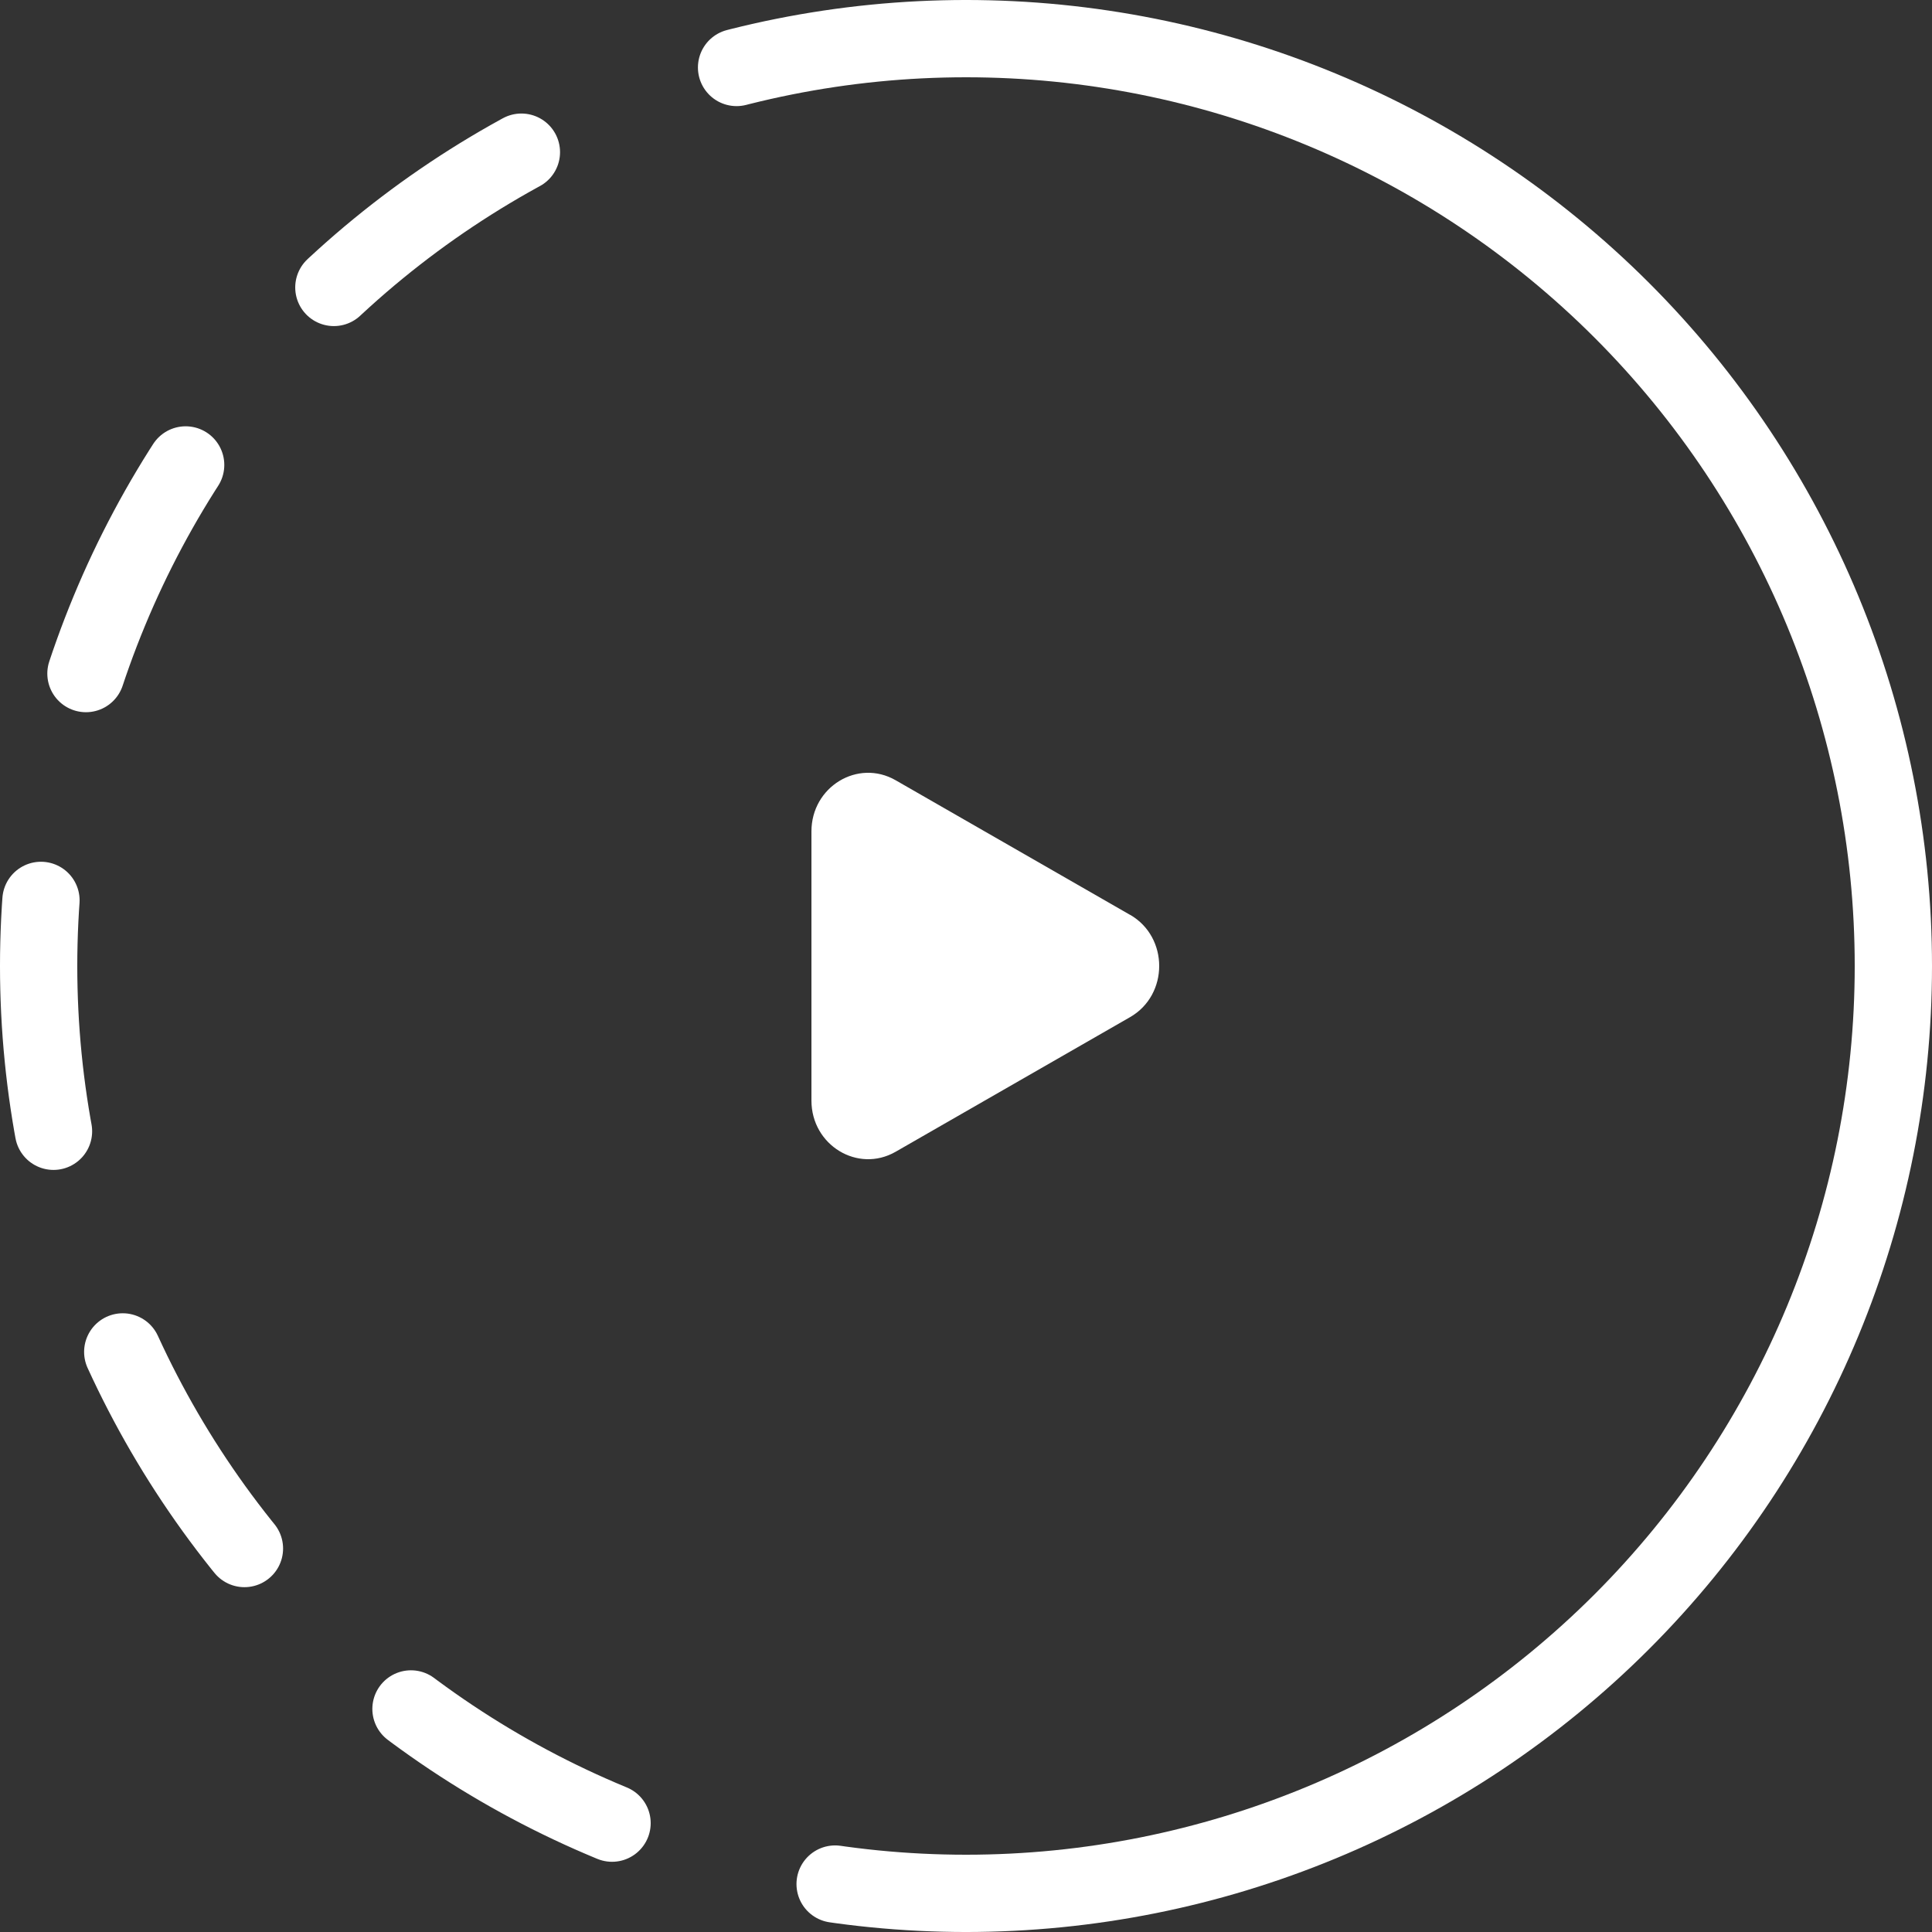 <svg width="50" height="50" viewBox="0 0 50 50" fill="none" xmlns="http://www.w3.org/2000/svg">
<rect x="0" y="0" width="50" height="50" fill="#333333" stroke="none"/>
<path d="M25 49C31.365 49 37.47 46.471 41.971 41.971C46.471 37.47 49 31.365 49 25C49 18.635 46.471 12.53 41.971 8.029C37.47 3.529 31.365 1 25 1" stroke="white" stroke-width="2" stroke-linecap="round"/>
<path d="M25 1C18.635 1 12.53 3.529 8.029 8.029C3.529 12.53 1 18.635 1 25C1 31.365 3.529 37.47 8.029 41.971C12.53 46.471 18.635 49 25 49" stroke="white" stroke-width="2" stroke-linecap="round" stroke-dasharray="6 6"/>
<path d="M29.247 23.675C30.251 24.253 30.251 25.746 29.247 26.323L23.178 29.808C22.201 30.368 21 29.638 21 28.483V21.517C21 20.361 22.201 19.632 23.178 20.192L29.247 23.677V23.675Z" fill="white"/>
</svg>
